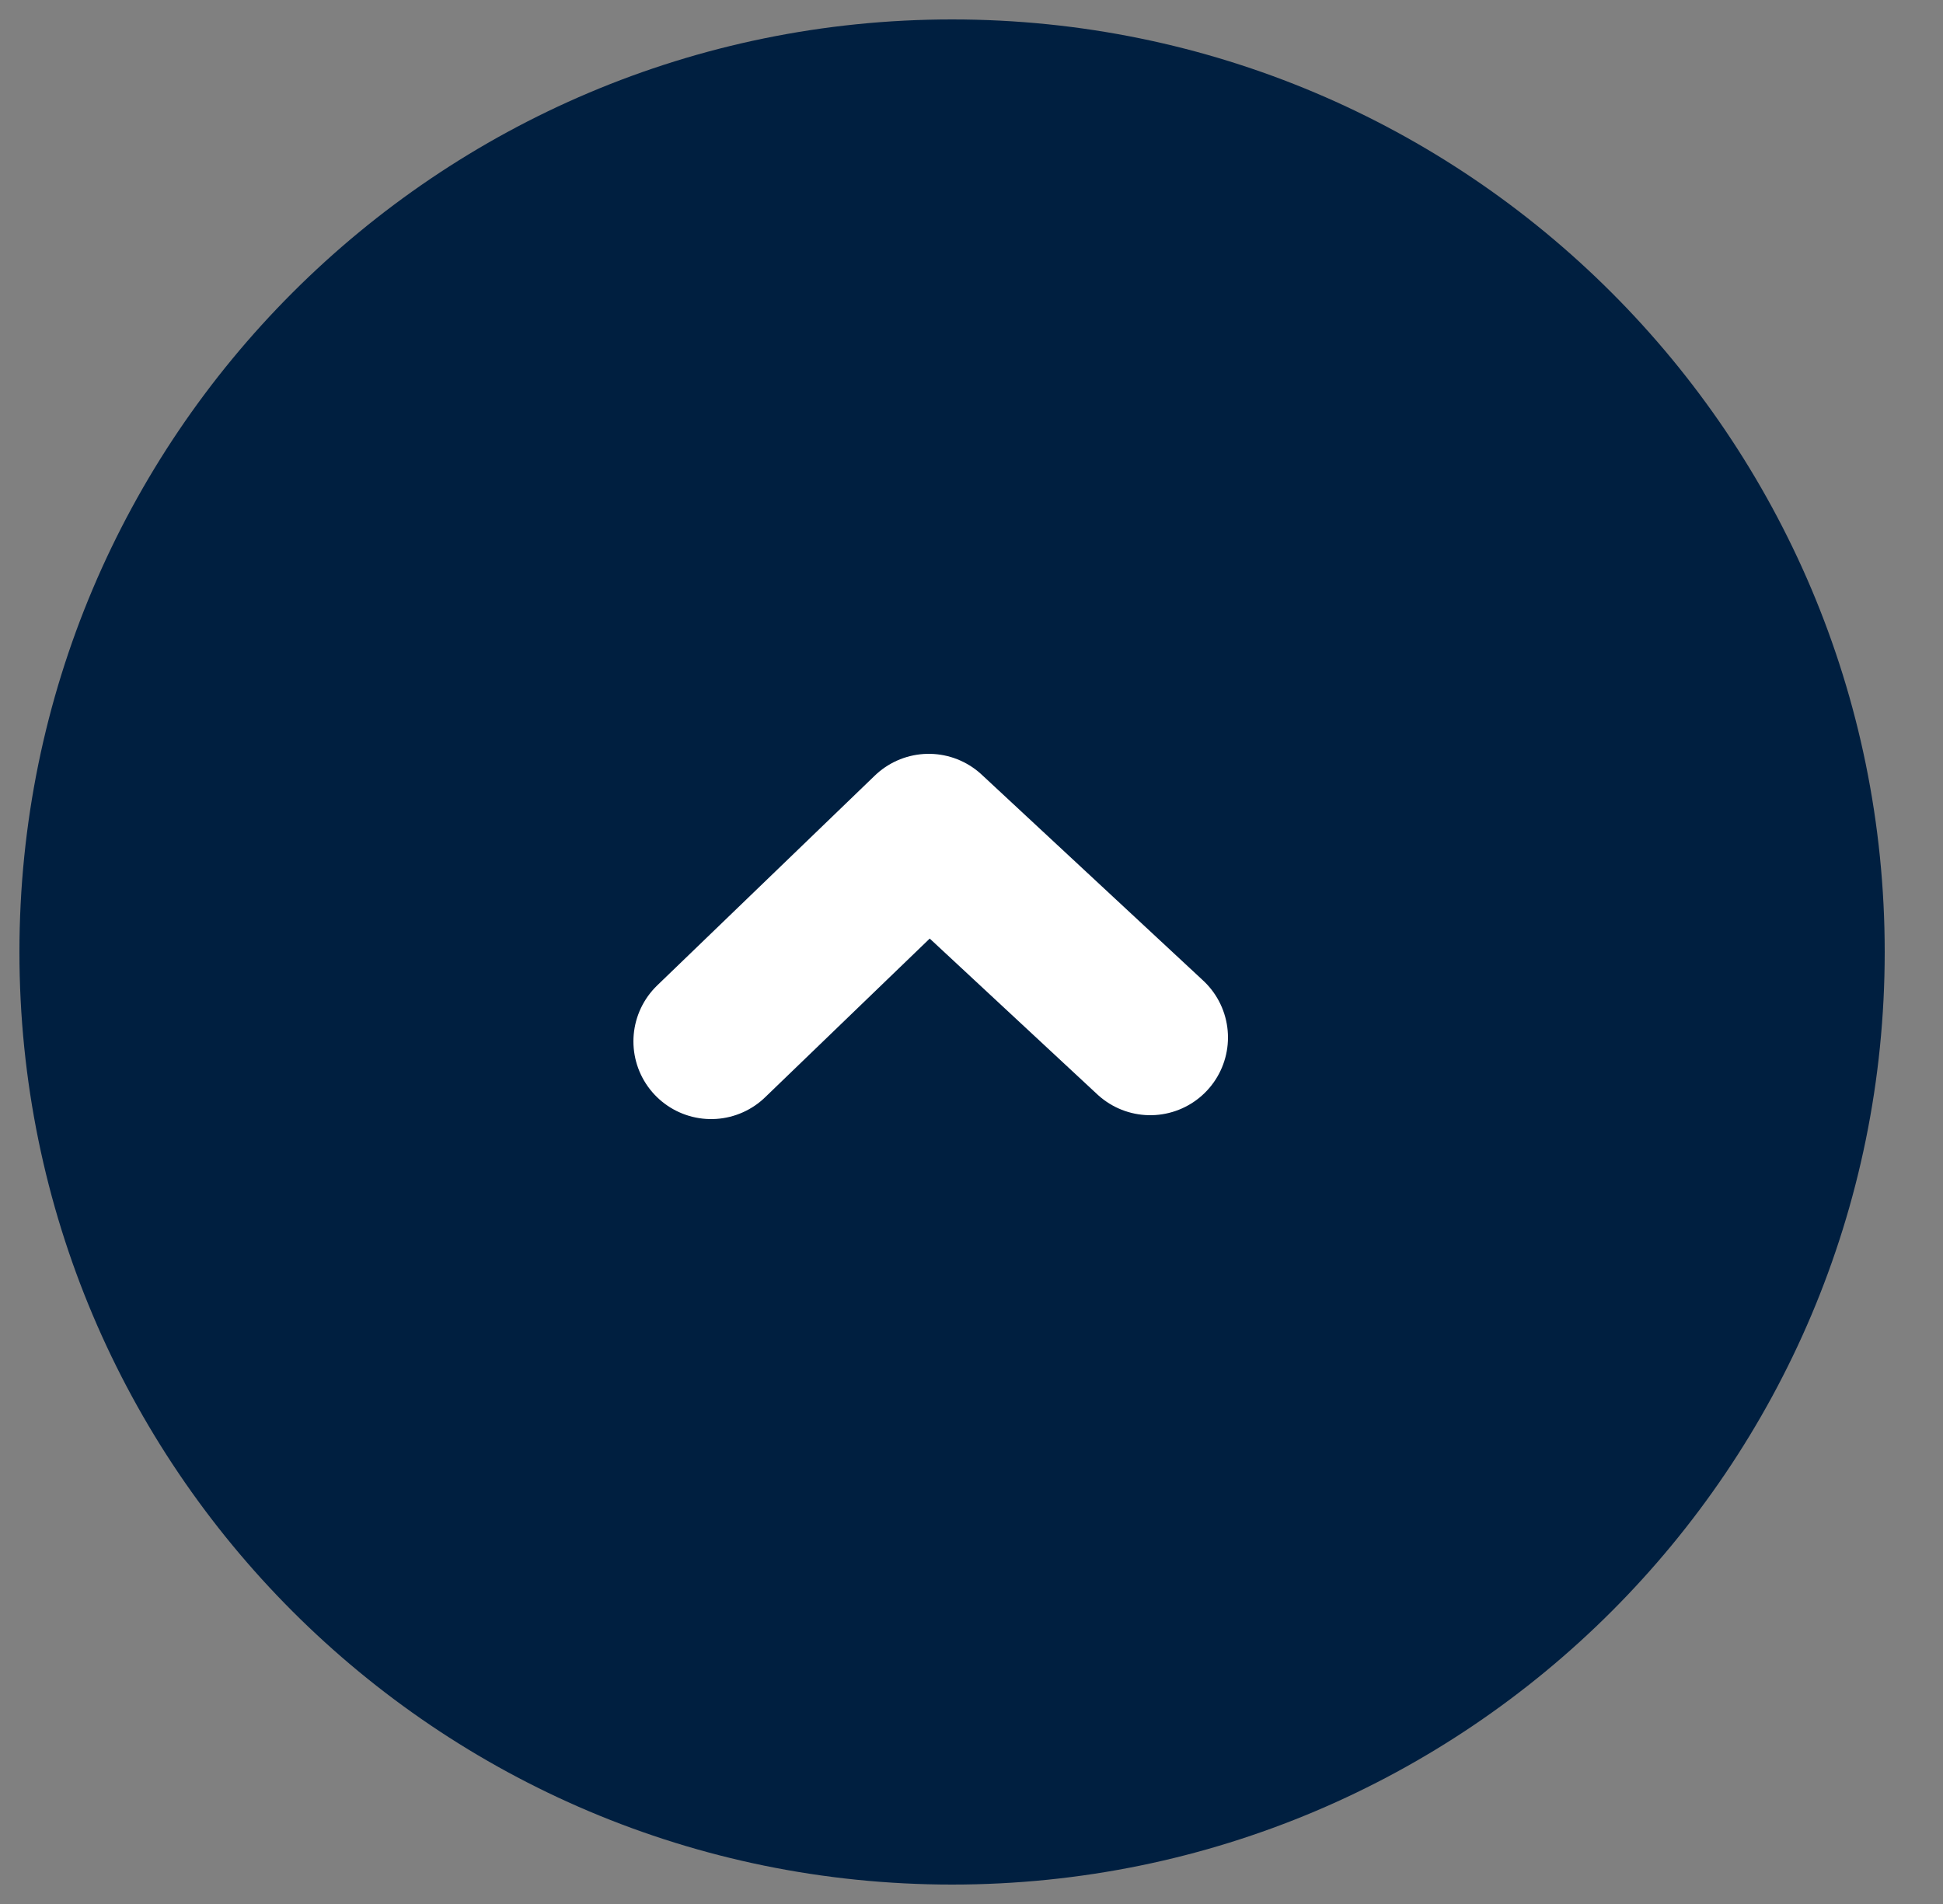 <svg width="50" height="49" viewBox="0 0 50 49" fill="none" xmlns="http://www.w3.org/2000/svg">
<rect x="0" y="0" width="50" height="49" fill="#808080" stroke="none"/>
<g clip-path="url(#clip0_1_44)">
<path d="M24.5 48.5C37.755 48.5 48.5 37.755 48.5 24.5C48.5 11.245 37.755 0.5 24.5 0.5C11.245 0.5 0.5 11.245 0.5 24.5C0.5 37.755 11.245 48.5 24.5 48.5Z" fill="#001F40"/>
<path d="M29.6 26.7L23.9 21.4L18.3 26.8" stroke="white" stroke-width="4" stroke-linecap="round" stroke-linejoin="round"/>
</g>
<defs>
<clipPath id="clip0_1_44">
<rect width="49" height="48" fill="white" transform="translate(0.5 0.5)"/>
</clipPath>
</defs>
</svg>

